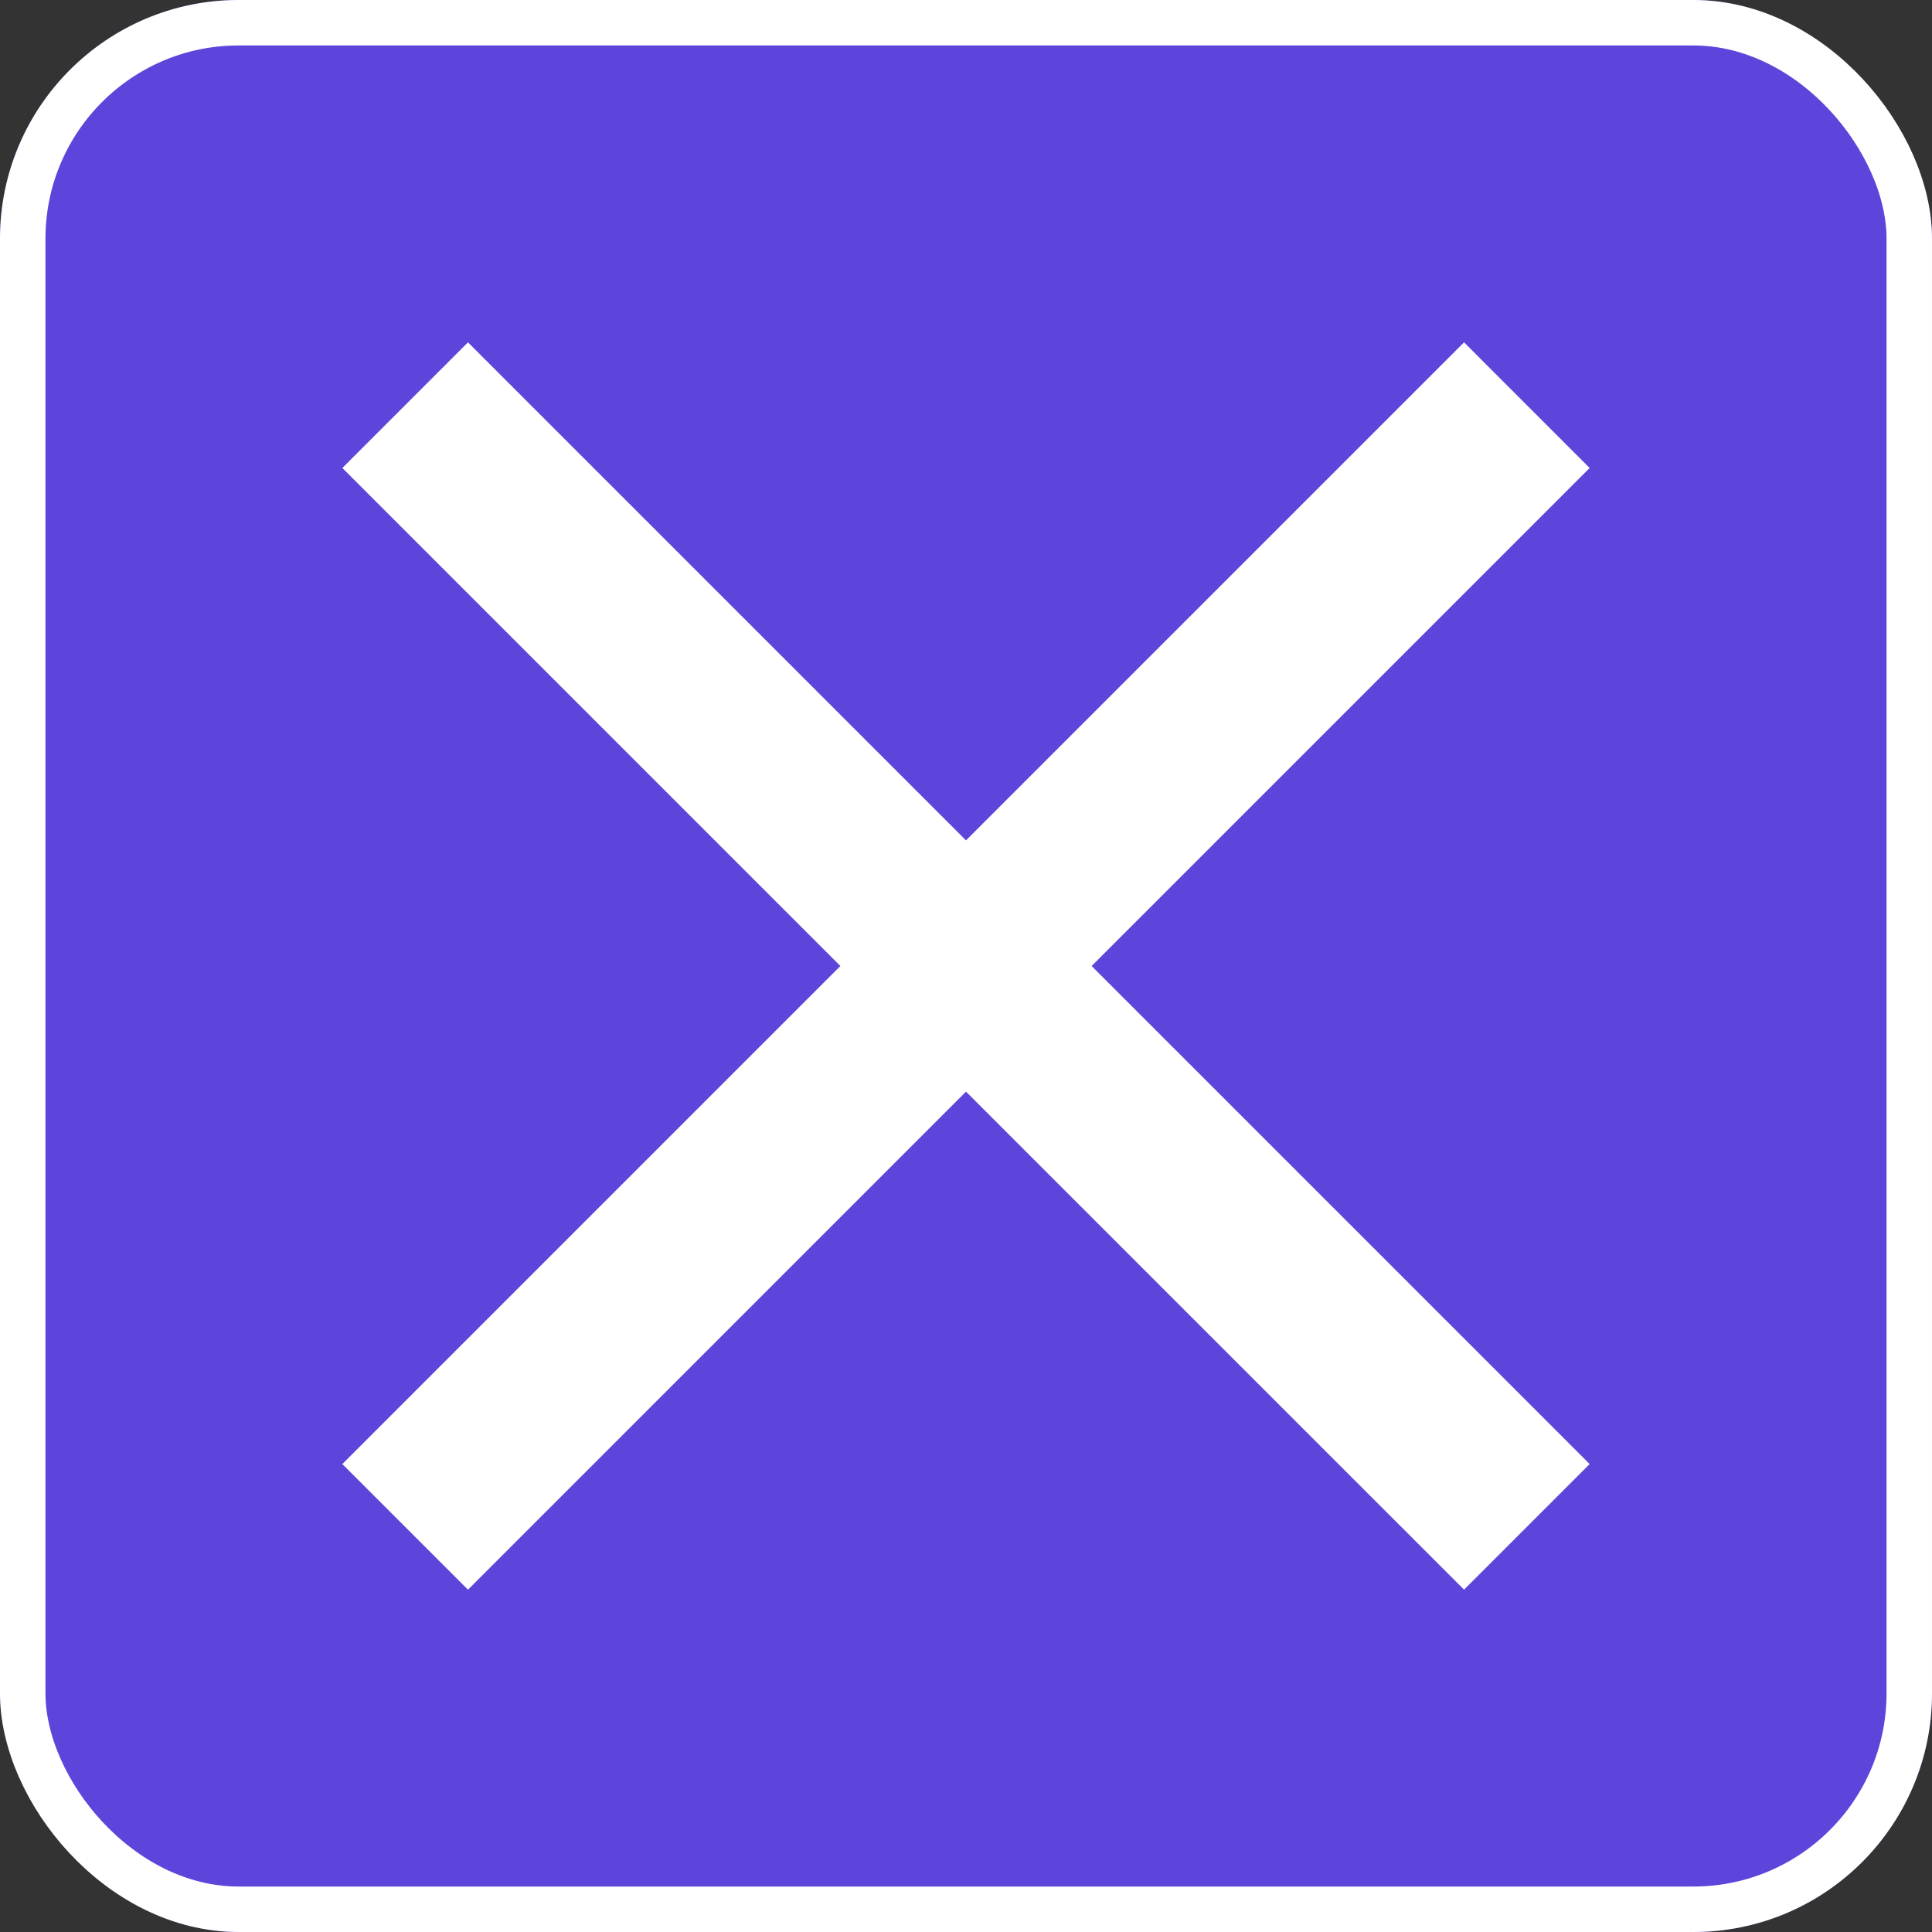<svg id="Component_11_1" data-name="Component 11 – 1" xmlns="http://www.w3.org/2000/svg" width="170" height="170" viewBox="0 0 170 170">
  <rect x="0" y="0" width="170" height="170" fill="#333333" stroke="none"/>
  <g id="Rectangle_11" data-name="Rectangle 11" fill="#5d45dc" stroke="#fff" stroke-width="4">
    <rect width="170" height="170" rx="21" stroke="none"/>
    <rect x="2" y="2" width="166" height="166" rx="19" fill="none"/>
  </g>
  <path id="Icon_material-close" data-name="Icon material-close" d="M117.252,18.554,106.2,7.5,62.376,51.322,18.554,7.5,7.5,18.554,51.322,62.376,7.5,106.2l11.054,11.054L62.376,73.43,106.2,117.252,117.252,106.2,73.43,62.376Z" transform="translate(22.624 22.624)" fill="#fff"/>
</svg>

